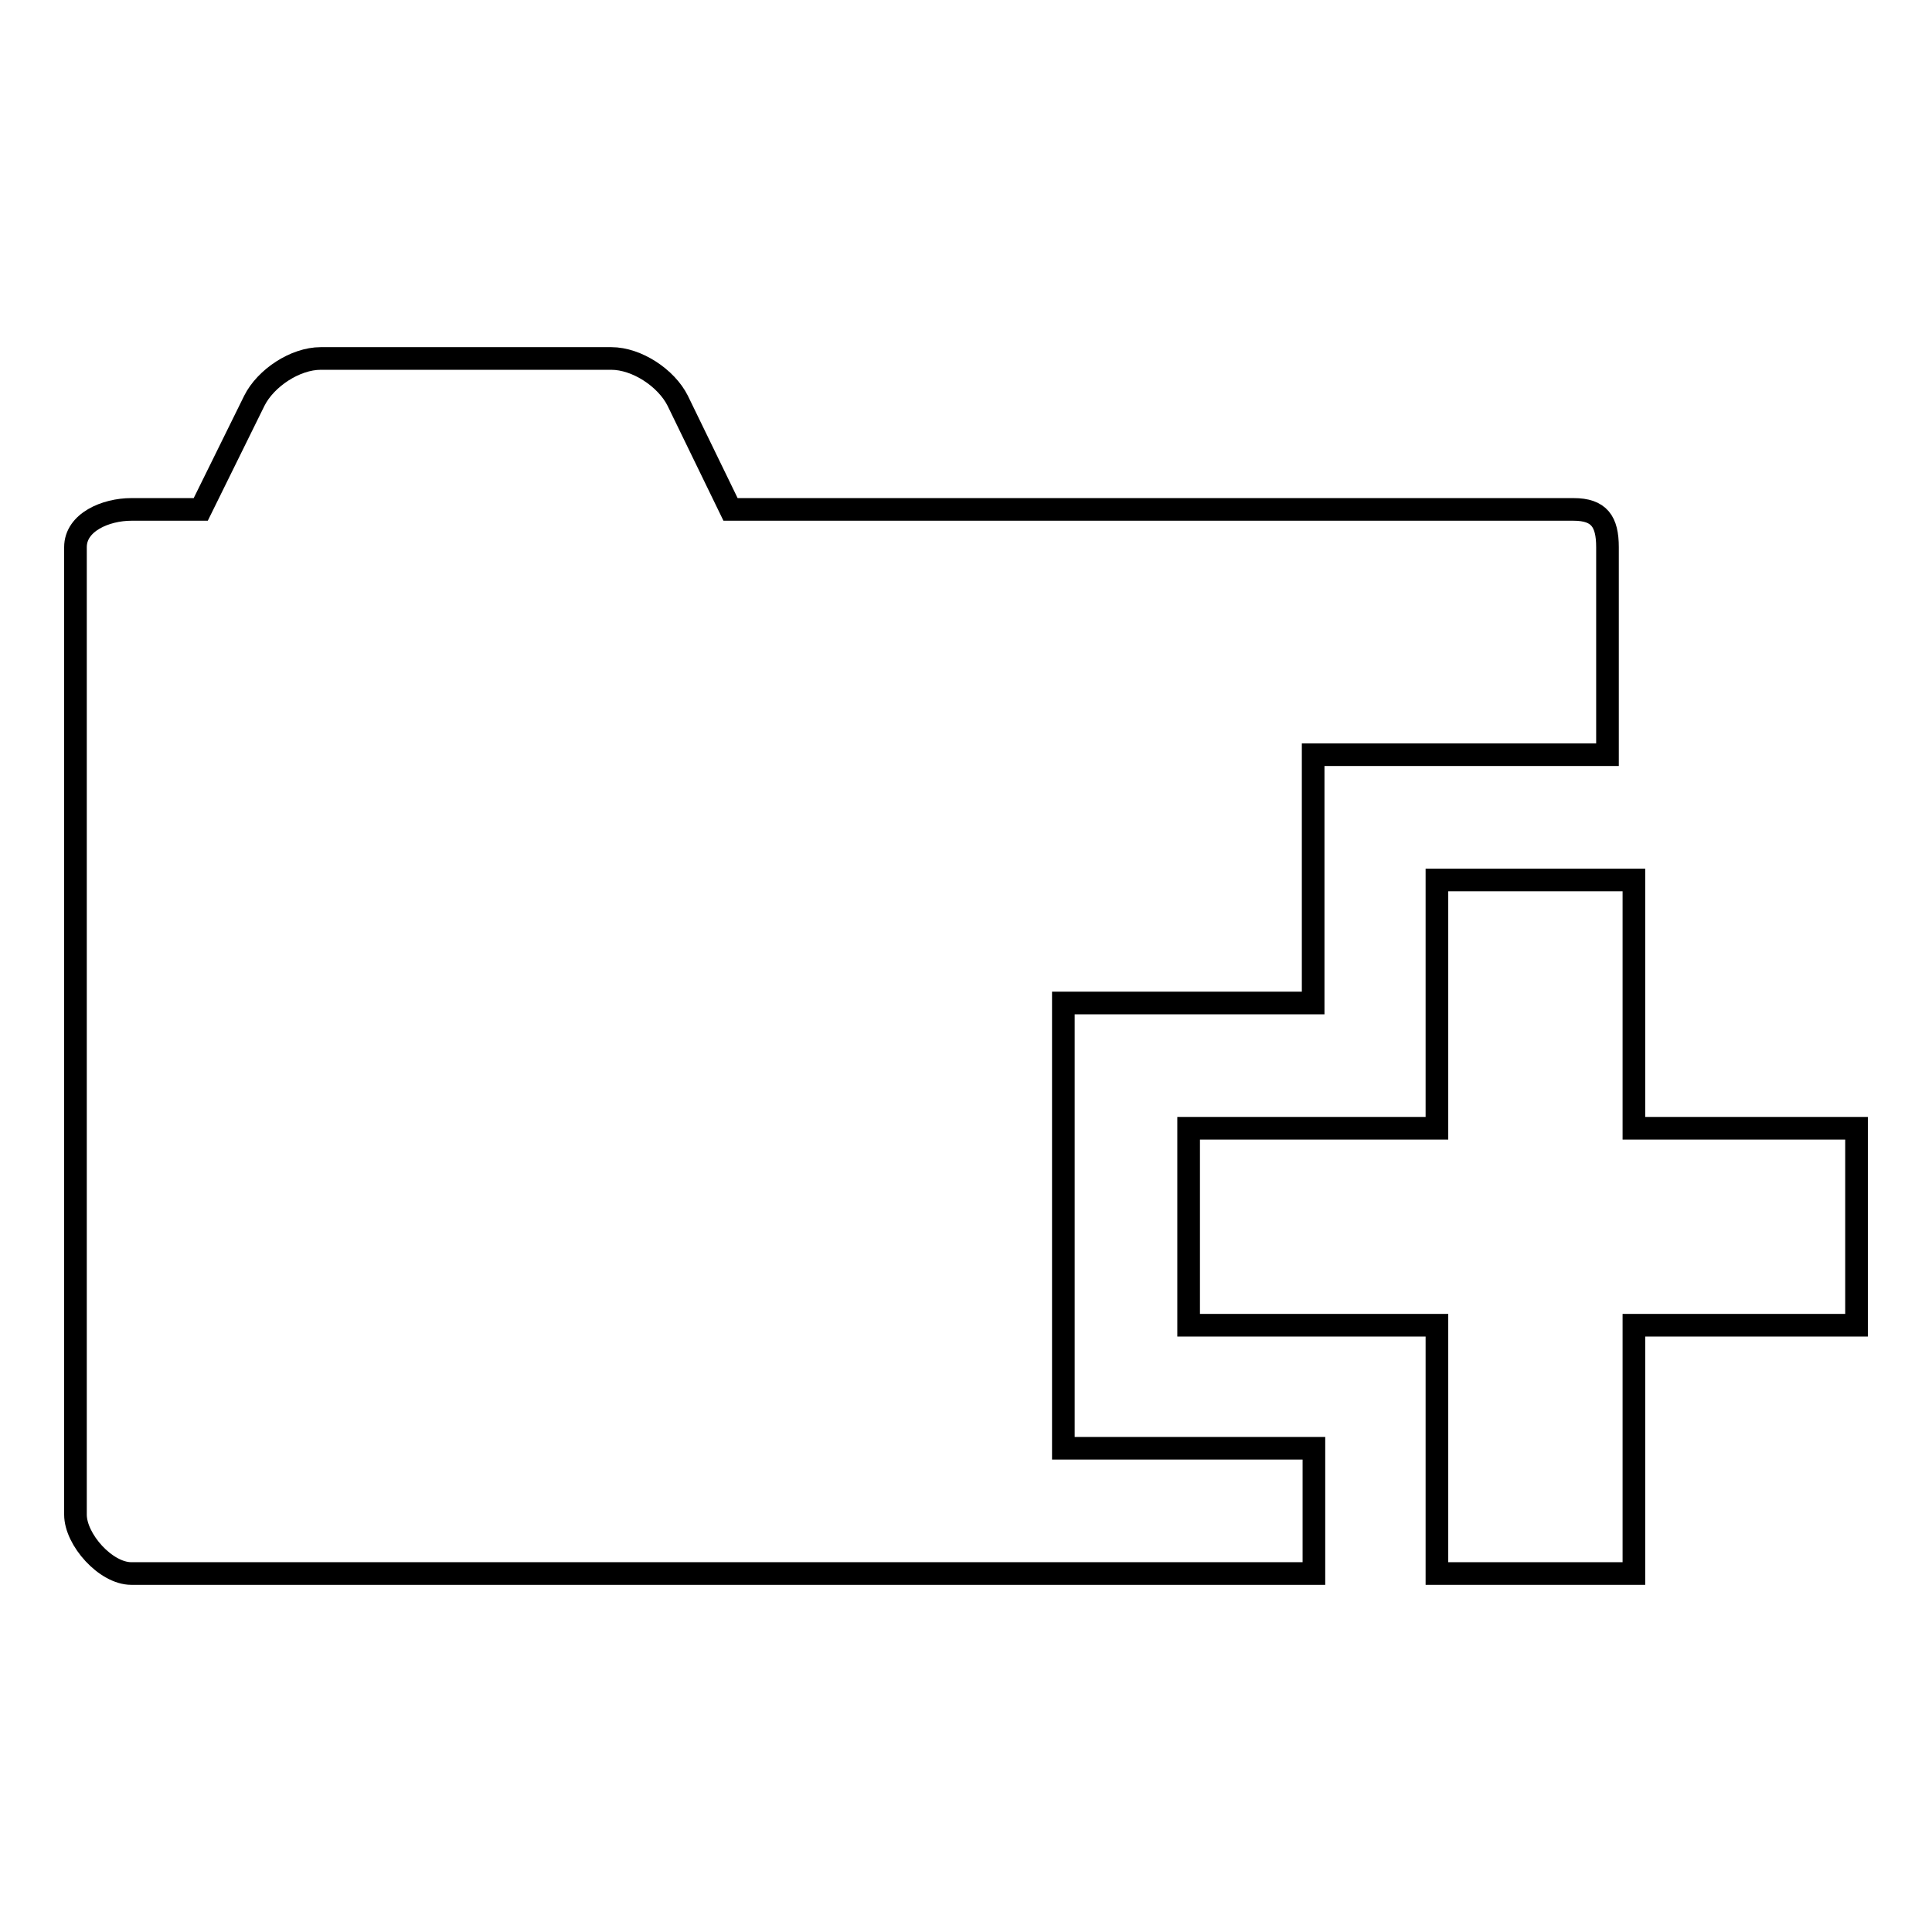 <?xml version="1.0" encoding="utf-8"?>
<!-- Svg Vector Icons : http://www.onlinewebfonts.com/icon -->
<!DOCTYPE svg PUBLIC "-//W3C//DTD SVG 1.1//EN" "http://www.w3.org/Graphics/SVG/1.1/DTD/svg11.dtd">
<svg version="1.1" xmlns="http://www.w3.org/2000/svg" xmlns:xlink="http://www.w3.org/1999/xlink" x="0px" y="0px" viewBox="0 0 256 256" enable-background="new 0 0 256 256" xml:space="preserve">
<g><g><path stroke-width="3" fill-opacity="0" stroke="#000000"  d="M156.7,191.9h-15.8v-17.6v-25.6v-15.8h15.8h17.3v-16.7V100h15.1h23.9V72.5c0-3.4-1.1-5-4.5-5H96.8l-7-14.4c-1.5-3-5.4-5.6-8.8-5.6H42.5c-3.4,0-7.3,2.6-8.8,5.6l-7.1,14.4h-9.2c-3.4,0-7.4,1.7-7.4,5v128.2c0,3.3,4,7.8,7.4,7.8h156.7v-16.6L156.7,191.9L156.7,191.9z"/><path stroke-width="3" fill-opacity="0" stroke="#000000"  d="M216.5,116.6h-26.1v32.9h-32.9v26.1h32.9v32.9h26.1v-32.9H246v-26.1h-29.5V116.6z"/></g></g>
</svg>
